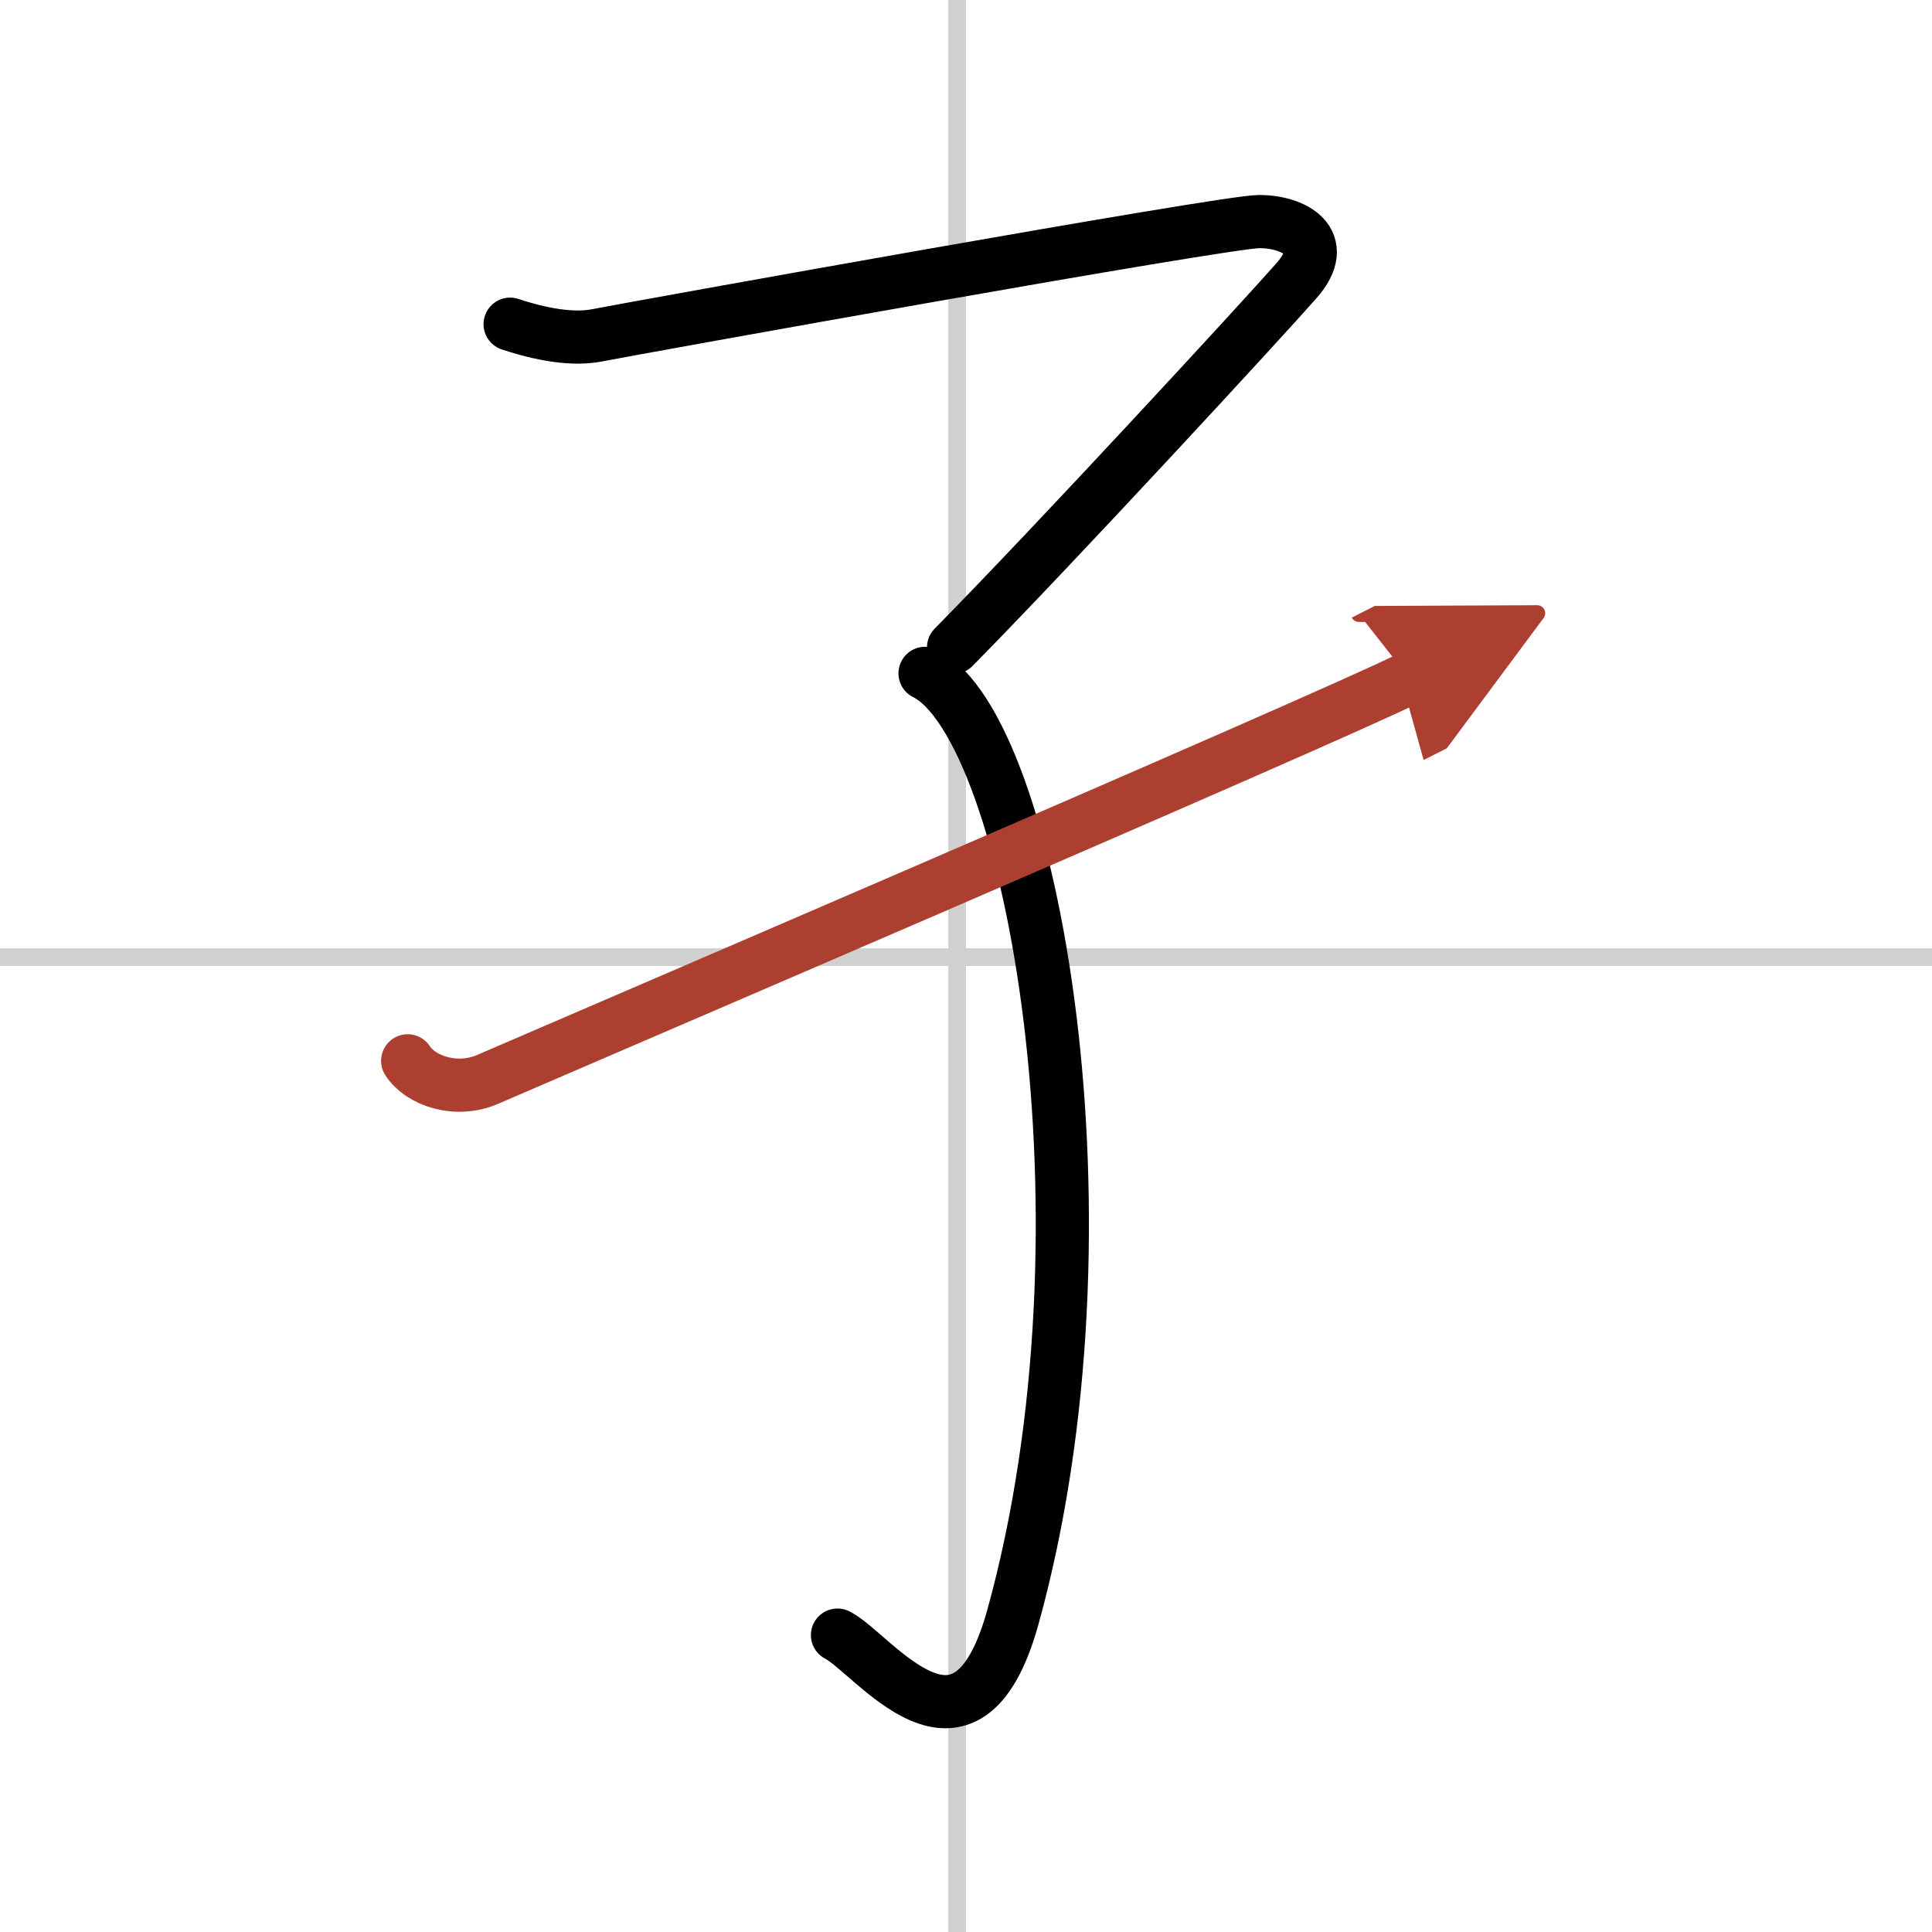 <svg width="400" height="400" viewBox="0 0 109 109" xmlns="http://www.w3.org/2000/svg"><defs><marker id="a" markerWidth="4" orient="auto" refX="1" refY="5" viewBox="0 0 10 10"><polyline points="0 0 10 5 0 10 1 5" fill="#ad3f31" stroke="#ad3f31"/></marker></defs><g fill="none" stroke="#000" stroke-linecap="round" stroke-linejoin="round" stroke-width="3"><rect width="100%" height="100%" fill="#fff" stroke="#fff"/><line x1="54" x2="54" y2="109" stroke="#d0d0d0" stroke-width="1"/><line x2="109" y1="54" y2="54" stroke="#d0d0d0" stroke-width="1"/><path d="m28.78 18.29c1.11 0.37 3.22 0.96 4.9 0.63 2.04-0.4 35.42-6.42 37.36-6.42 1.95 0 4.06 1.11 2.11 3.33s-13.66 14.92-19.35 20.69"/><path d="m52.19 37.99c6.06 3.01 11.09 31.13 4.95 53.26-2.64 9.5-7.89 2-9.89 1"/><path d="m23 59.85c0.75 1.15 2.77 1.82 4.55 1.03 1.05-0.47 47.5-20.38 51.95-22.63" marker-end="url(#a)" stroke="#ad3f31"/></g></svg>
